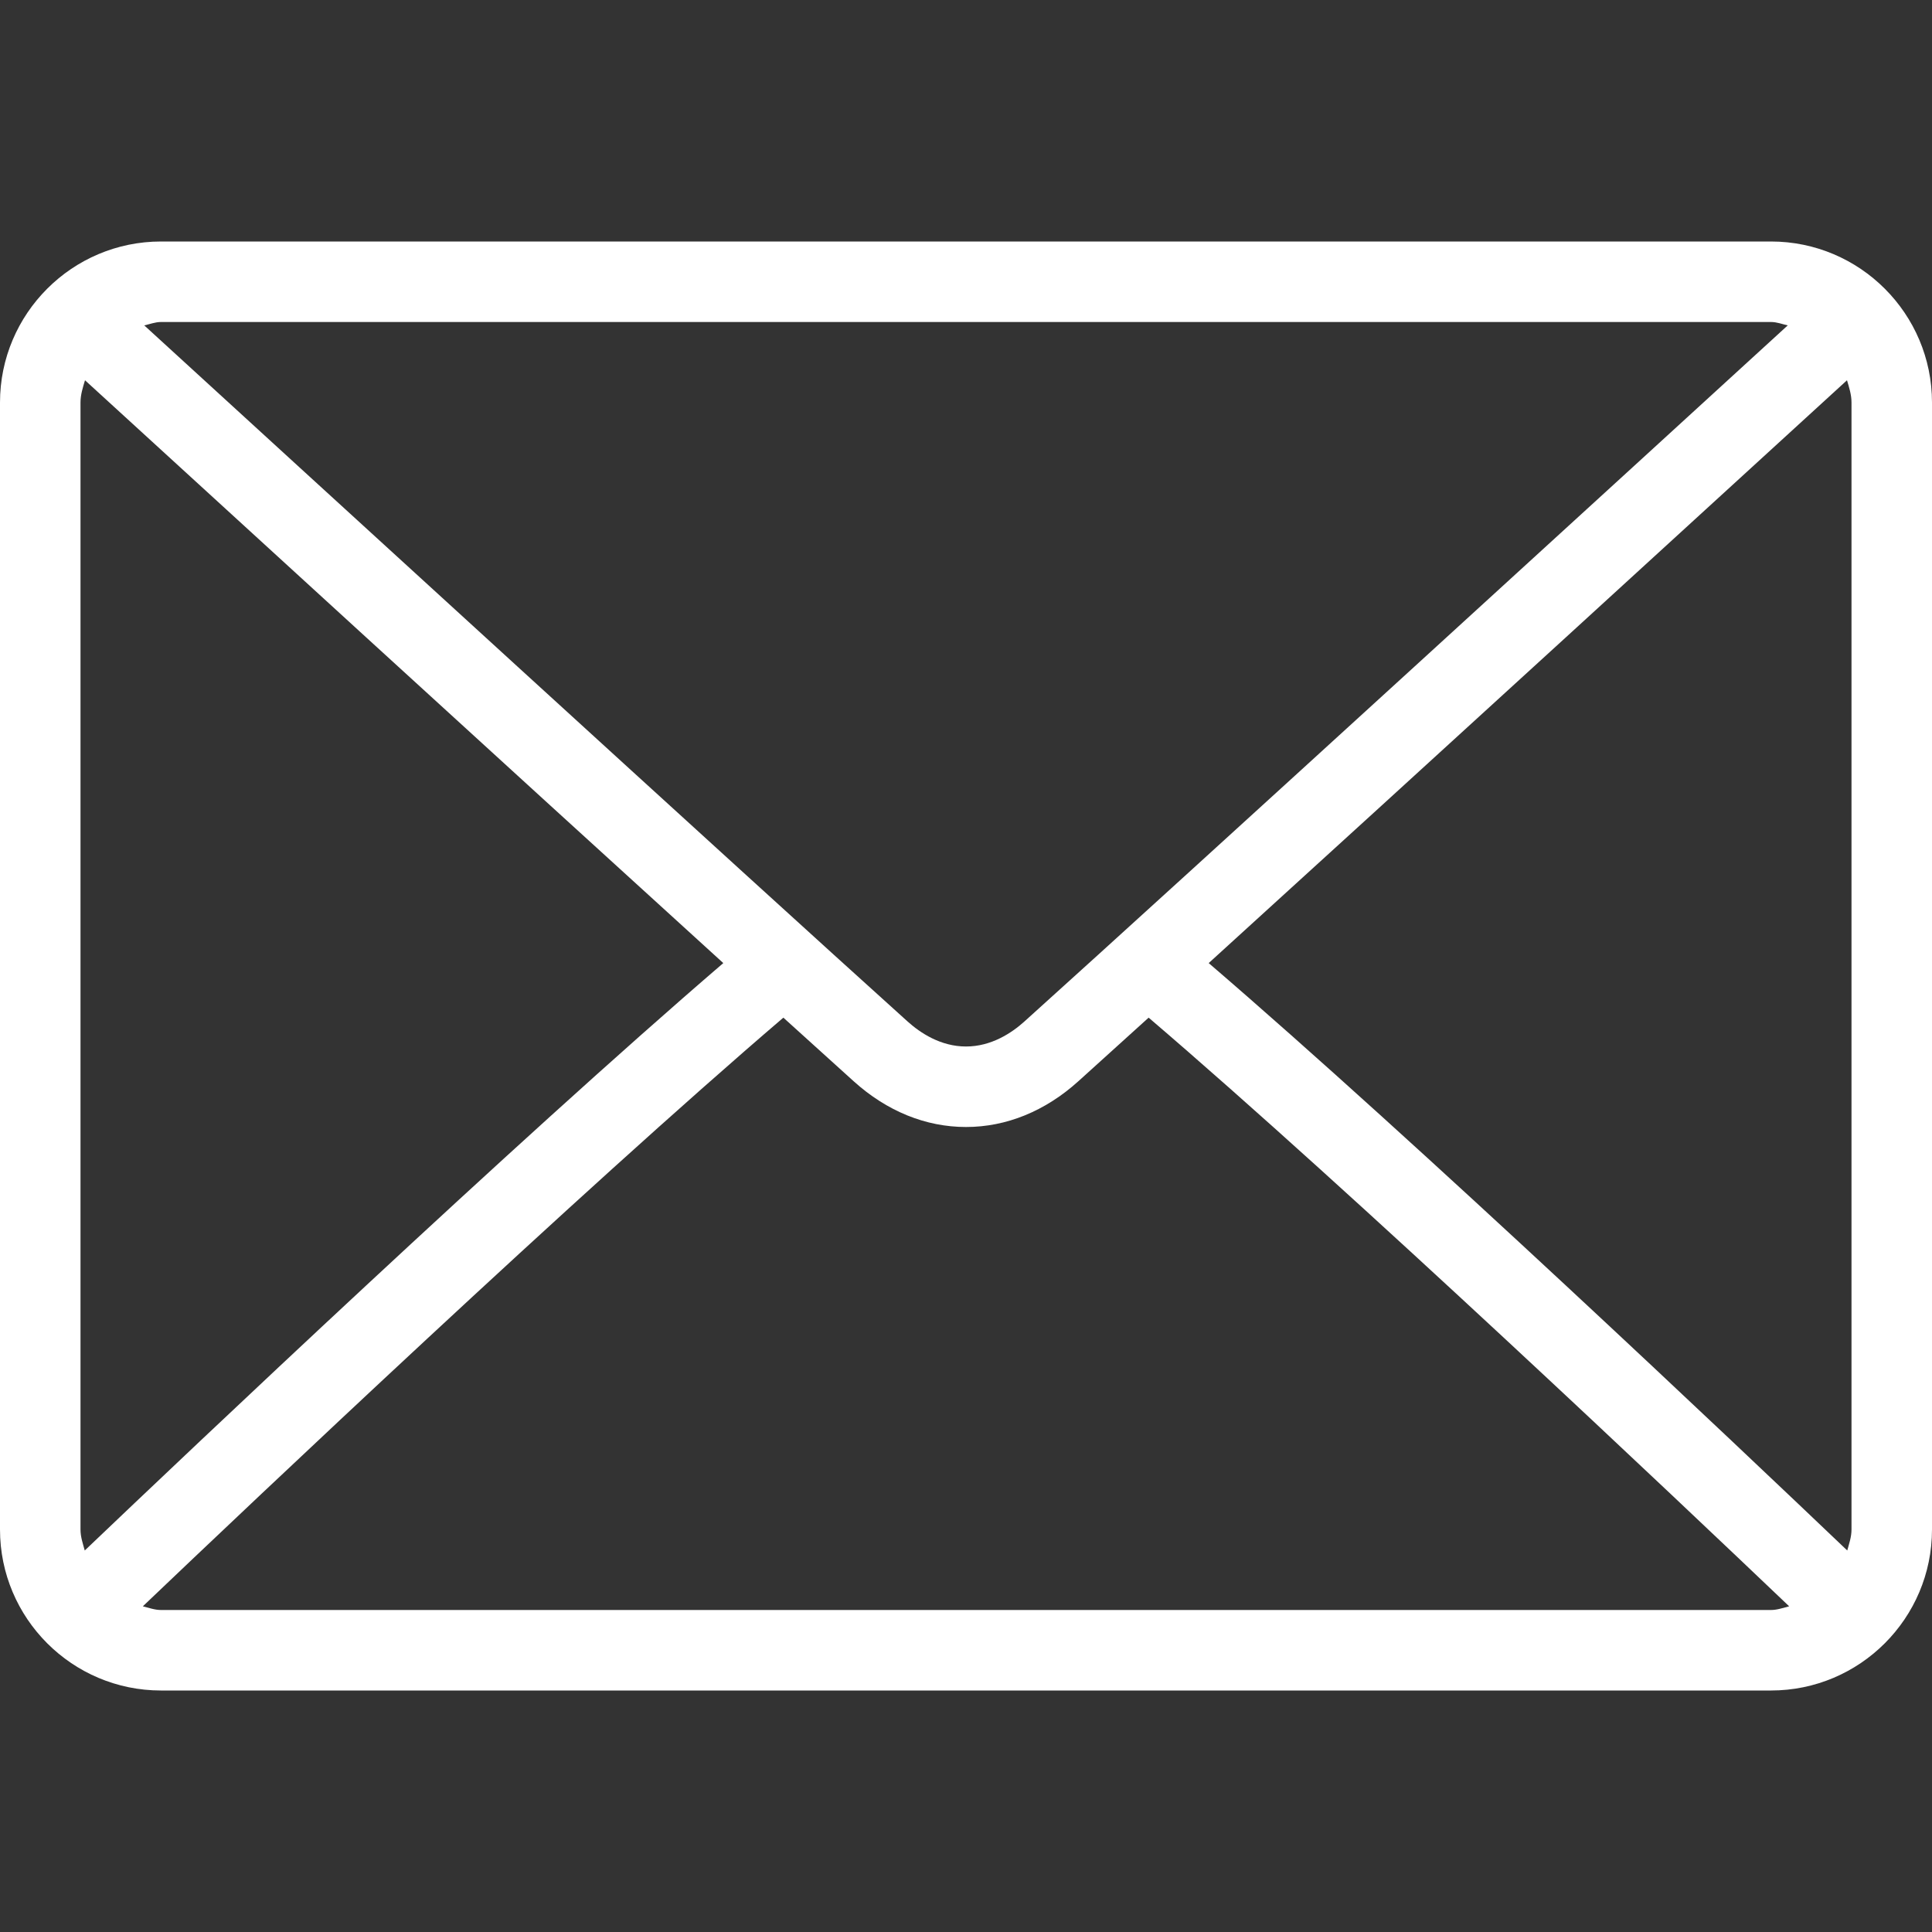 <svg width="45" height="45" viewBox="0 0 45 45" fill="none" xmlns="http://www.w3.org/2000/svg">
<rect x="0" y="0" width="45" height="45" fill="#333333" stroke="none"/>
<path d="M41.25 5.625H3.75C1.682 5.625 0 7.307 0 9.375V35.625C0 37.693 1.682 39.375 3.75 39.375H41.25C43.318 39.375 45 37.693 45 35.625V9.375C45 7.307 43.318 5.625 41.25 5.625ZM3.75 7.5H41.25C41.388 7.5 41.51 7.55 41.64 7.579C38.393 10.55 27.628 20.398 23.86 23.793C23.566 24.058 23.091 24.375 22.5 24.375C21.91 24.375 21.434 24.058 21.139 23.792C17.372 20.398 6.606 10.549 3.36 7.579C3.49 7.551 3.612 7.5 3.75 7.5ZM1.875 35.625V9.375C1.875 9.191 1.93 9.025 1.98 8.857C4.465 11.131 11.976 18.003 16.847 22.432C11.992 26.602 4.479 33.725 1.974 36.114C1.93 35.954 1.875 35.798 1.875 35.625ZM41.25 37.5H3.75C3.6 37.5 3.467 37.448 3.327 37.414C5.915 34.947 13.477 27.783 18.246 23.703C18.868 24.267 19.436 24.781 19.883 25.184C20.656 25.882 21.561 26.25 22.5 26.25C23.439 26.25 24.344 25.882 25.116 25.185C25.564 24.782 26.132 24.267 26.754 23.703C31.524 27.782 39.084 34.946 41.673 37.414C41.533 37.448 41.4 37.5 41.25 37.5ZM43.125 35.625C43.125 35.798 43.07 35.954 43.026 36.114C40.52 33.724 33.008 26.602 28.153 22.432C33.024 18.003 40.534 11.132 43.02 8.857C43.07 9.025 43.125 9.191 43.125 9.375V35.625Z" fill="white"/>
</svg>
